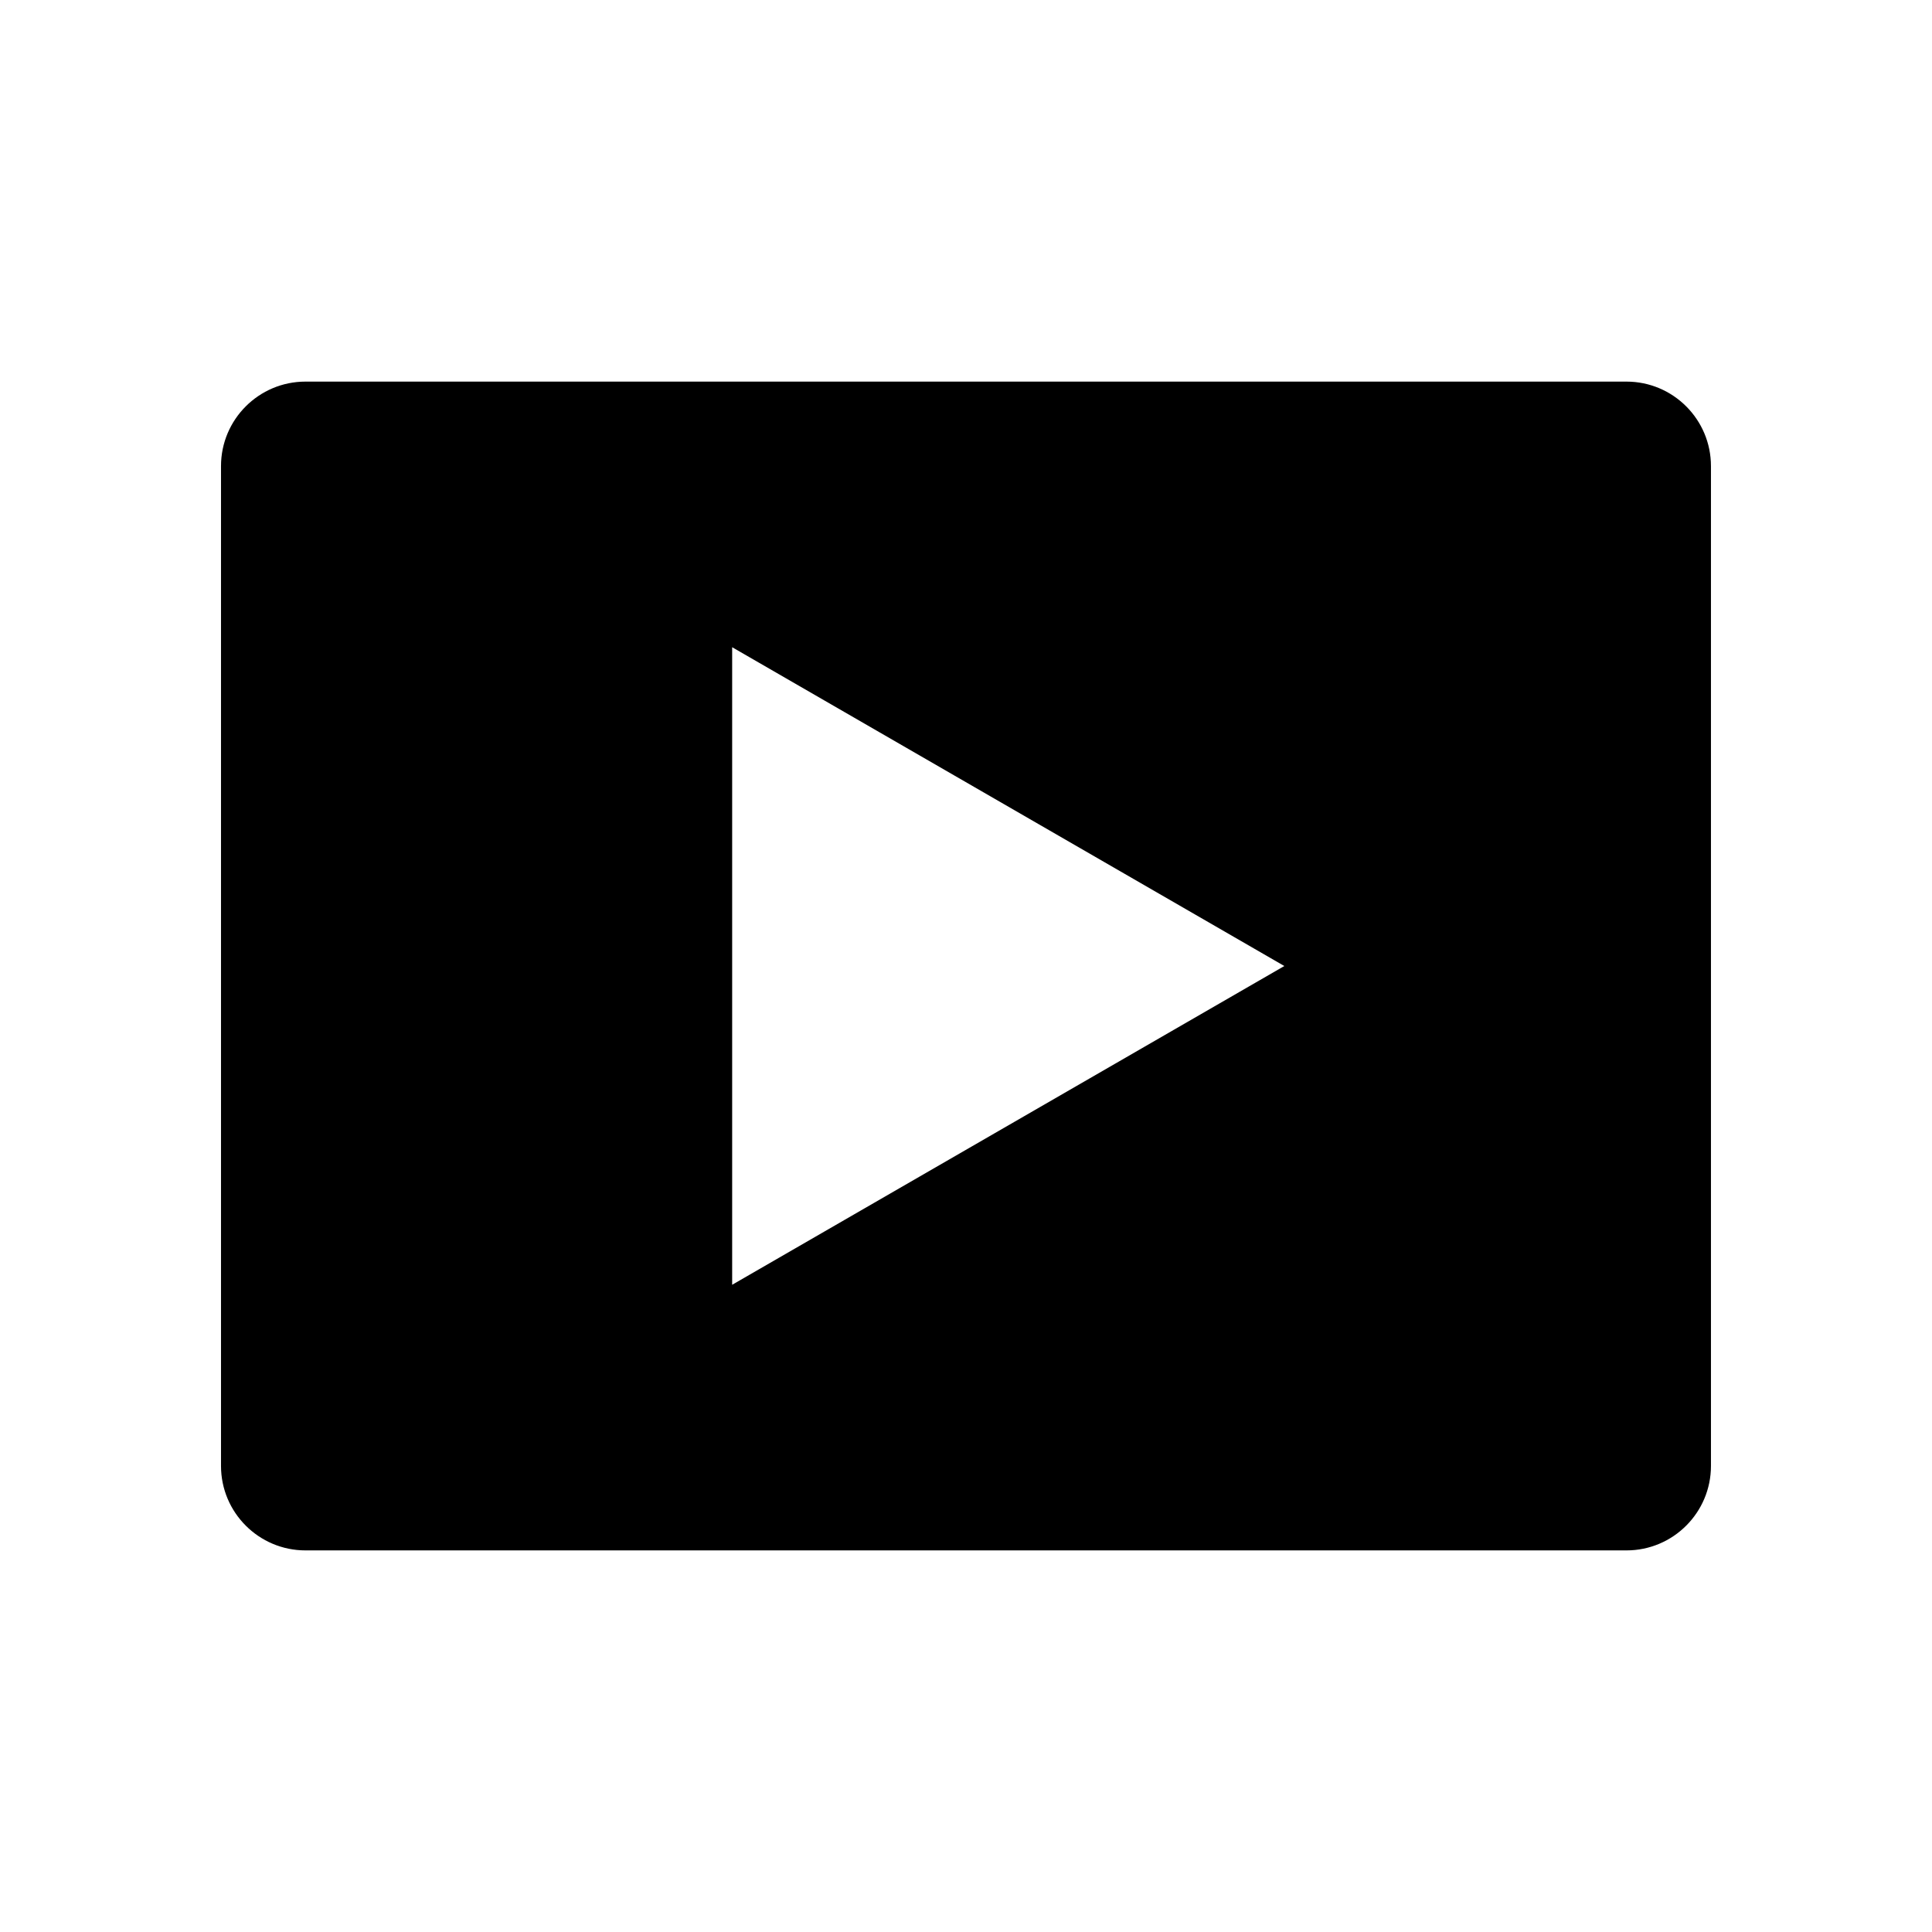 <?xml version="1.0" encoding="UTF-8"?>
<!-- The Best Svg Icon site in the world: iconSvg.co, Visit us! https://iconsvg.co -->
<svg fill="#000000" width="800px" height="800px" version="1.1" viewBox="144 144 512 512" xmlns="http://www.w3.org/2000/svg">
 <path d="m575.03 245.13h-350.07c-12.359 0-22.391 10.031-22.391 22.391v264.96c0 12.359 10.031 22.391 22.391 22.391h350.07c12.359 0 22.391-10.031 22.391-22.391v-264.96c0-12.359-10.031-22.391-22.395-22.391zm-237 239.35v-168.96l146.33 84.484z"/>
</svg>
